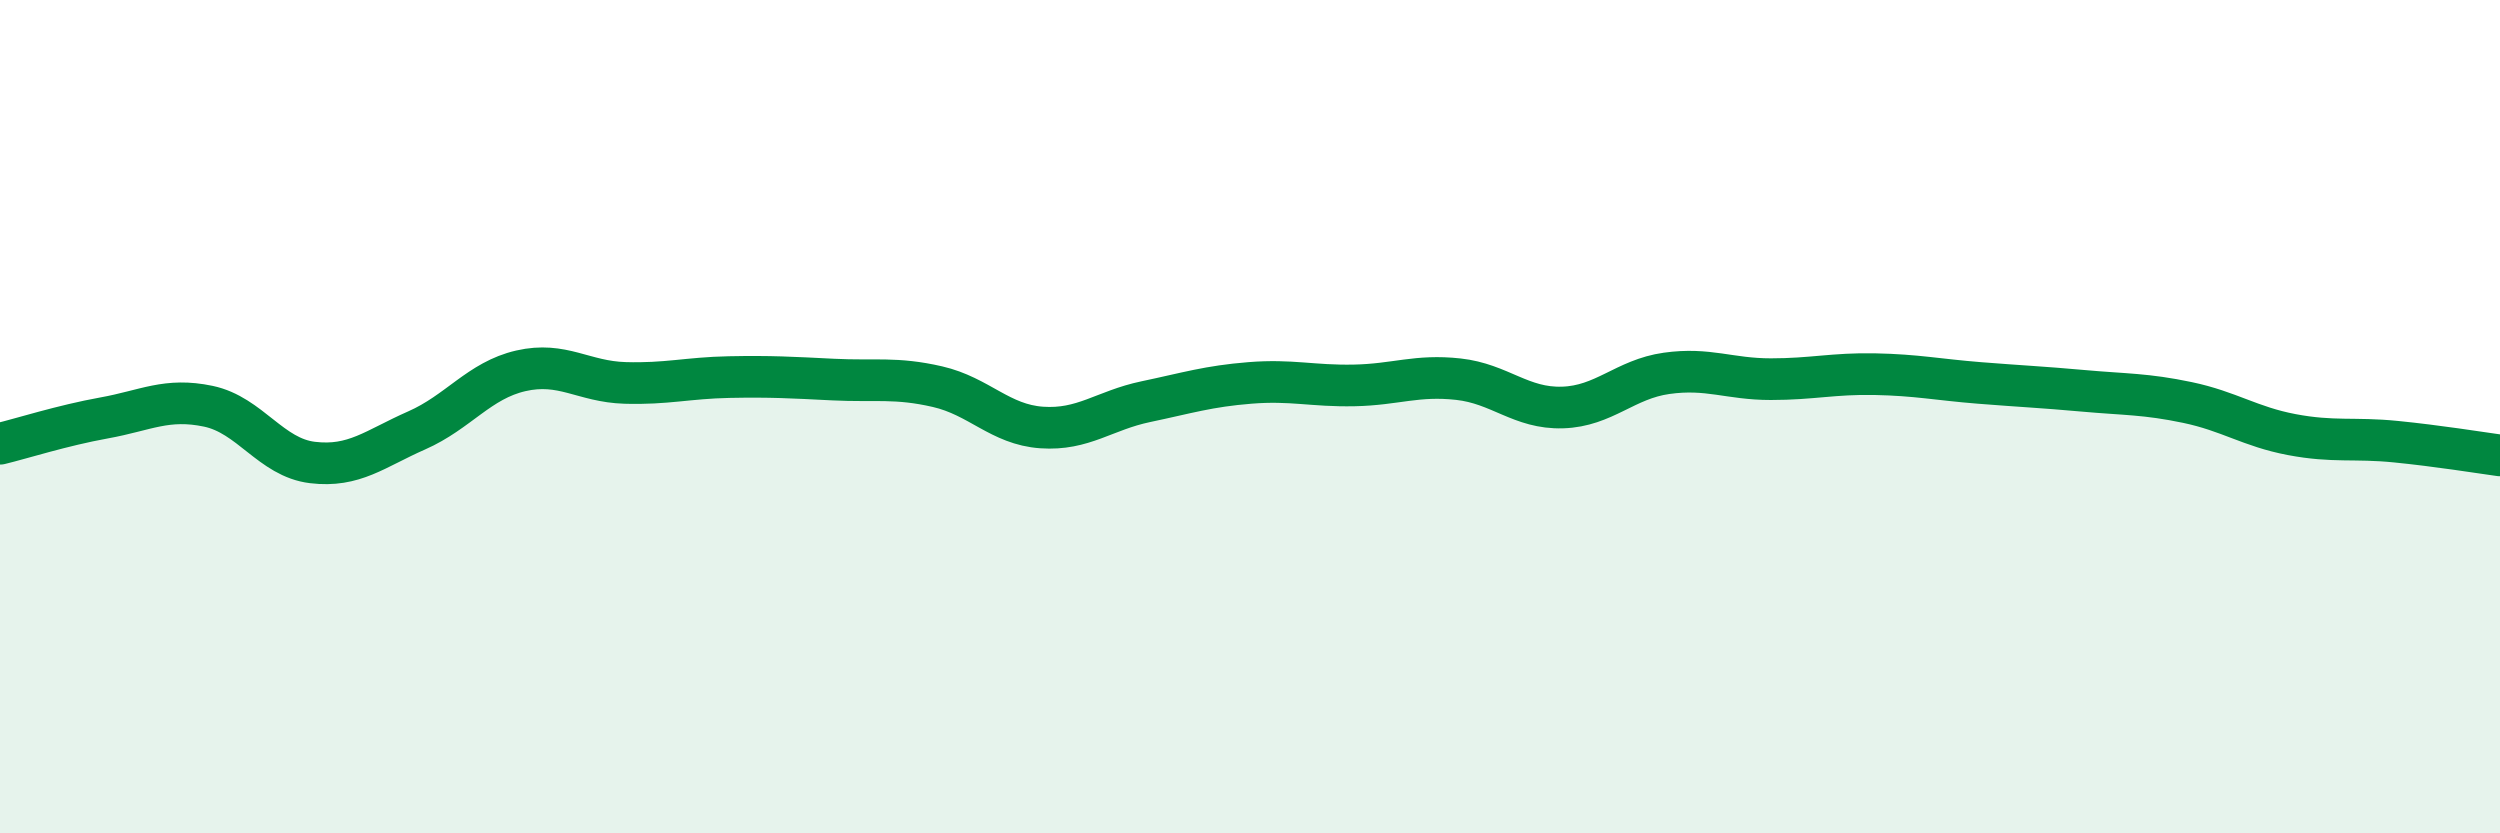 
    <svg width="60" height="20" viewBox="0 0 60 20" xmlns="http://www.w3.org/2000/svg">
      <path
        d="M 0,10.65 C 0.5,10.53 1.5,10.21 2.5,10.03 C 3.5,9.85 4,9.54 5,9.75 C 6,9.96 6.5,10.98 7.5,11.1 C 8.5,11.22 9,10.77 10,10.33 C 11,9.89 11.5,9.13 12.5,8.9 C 13.5,8.67 14,9.16 15,9.19 C 16,9.22 16.5,9.07 17.5,9.05 C 18.5,9.03 19,9.06 20,9.11 C 21,9.16 21.5,9.05 22.5,9.28 C 23.5,9.51 24,10.19 25,10.26 C 26,10.33 26.5,9.85 27.5,9.64 C 28.5,9.43 29,9.27 30,9.19 C 31,9.11 31.5,9.27 32.5,9.25 C 33.5,9.23 34,8.99 35,9.1 C 36,9.21 36.5,9.81 37.5,9.78 C 38.5,9.75 39,9.1 40,8.96 C 41,8.82 41.5,9.1 42.5,9.1 C 43.5,9.1 44,8.96 45,8.98 C 46,9 46.5,9.11 47.5,9.19 C 48.5,9.27 49,9.29 50,9.38 C 51,9.47 51.5,9.45 52.5,9.66 C 53.5,9.87 54,10.24 55,10.43 C 56,10.62 56.5,10.5 57.5,10.6 C 58.5,10.7 59.5,10.86 60,10.93L60 20L0 20Z"
        fill="#008740"
        opacity="0.1"
        stroke-linecap="round"
        stroke-linejoin="round"
      />
      <path
        d="M 0,10.65 C 0.5,10.53 1.5,10.21 2.5,10.03 C 3.5,9.85 4,9.54 5,9.75 C 6,9.96 6.5,10.98 7.5,11.1 C 8.5,11.22 9,10.77 10,10.33 C 11,9.89 11.5,9.13 12.5,8.9 C 13.5,8.67 14,9.16 15,9.19 C 16,9.22 16.5,9.07 17.5,9.05 C 18.5,9.03 19,9.06 20,9.11 C 21,9.16 21.5,9.05 22.5,9.28 C 23.5,9.51 24,10.19 25,10.26 C 26,10.33 26.5,9.85 27.5,9.64 C 28.5,9.43 29,9.27 30,9.19 C 31,9.11 31.5,9.27 32.5,9.25 C 33.5,9.23 34,8.99 35,9.1 C 36,9.21 36.5,9.81 37.5,9.78 C 38.5,9.75 39,9.1 40,8.96 C 41,8.82 41.5,9.1 42.5,9.1 C 43.5,9.1 44,8.96 45,8.98 C 46,9 46.5,9.11 47.5,9.19 C 48.5,9.27 49,9.29 50,9.38 C 51,9.47 51.5,9.45 52.5,9.66 C 53.5,9.87 54,10.24 55,10.43 C 56,10.62 56.5,10.5 57.5,10.6 C 58.5,10.7 59.5,10.86 60,10.93"
        stroke="#008740"
        stroke-width="1"
        fill="none"
        stroke-linecap="round"
        stroke-linejoin="round"
      />
    </svg>
  
